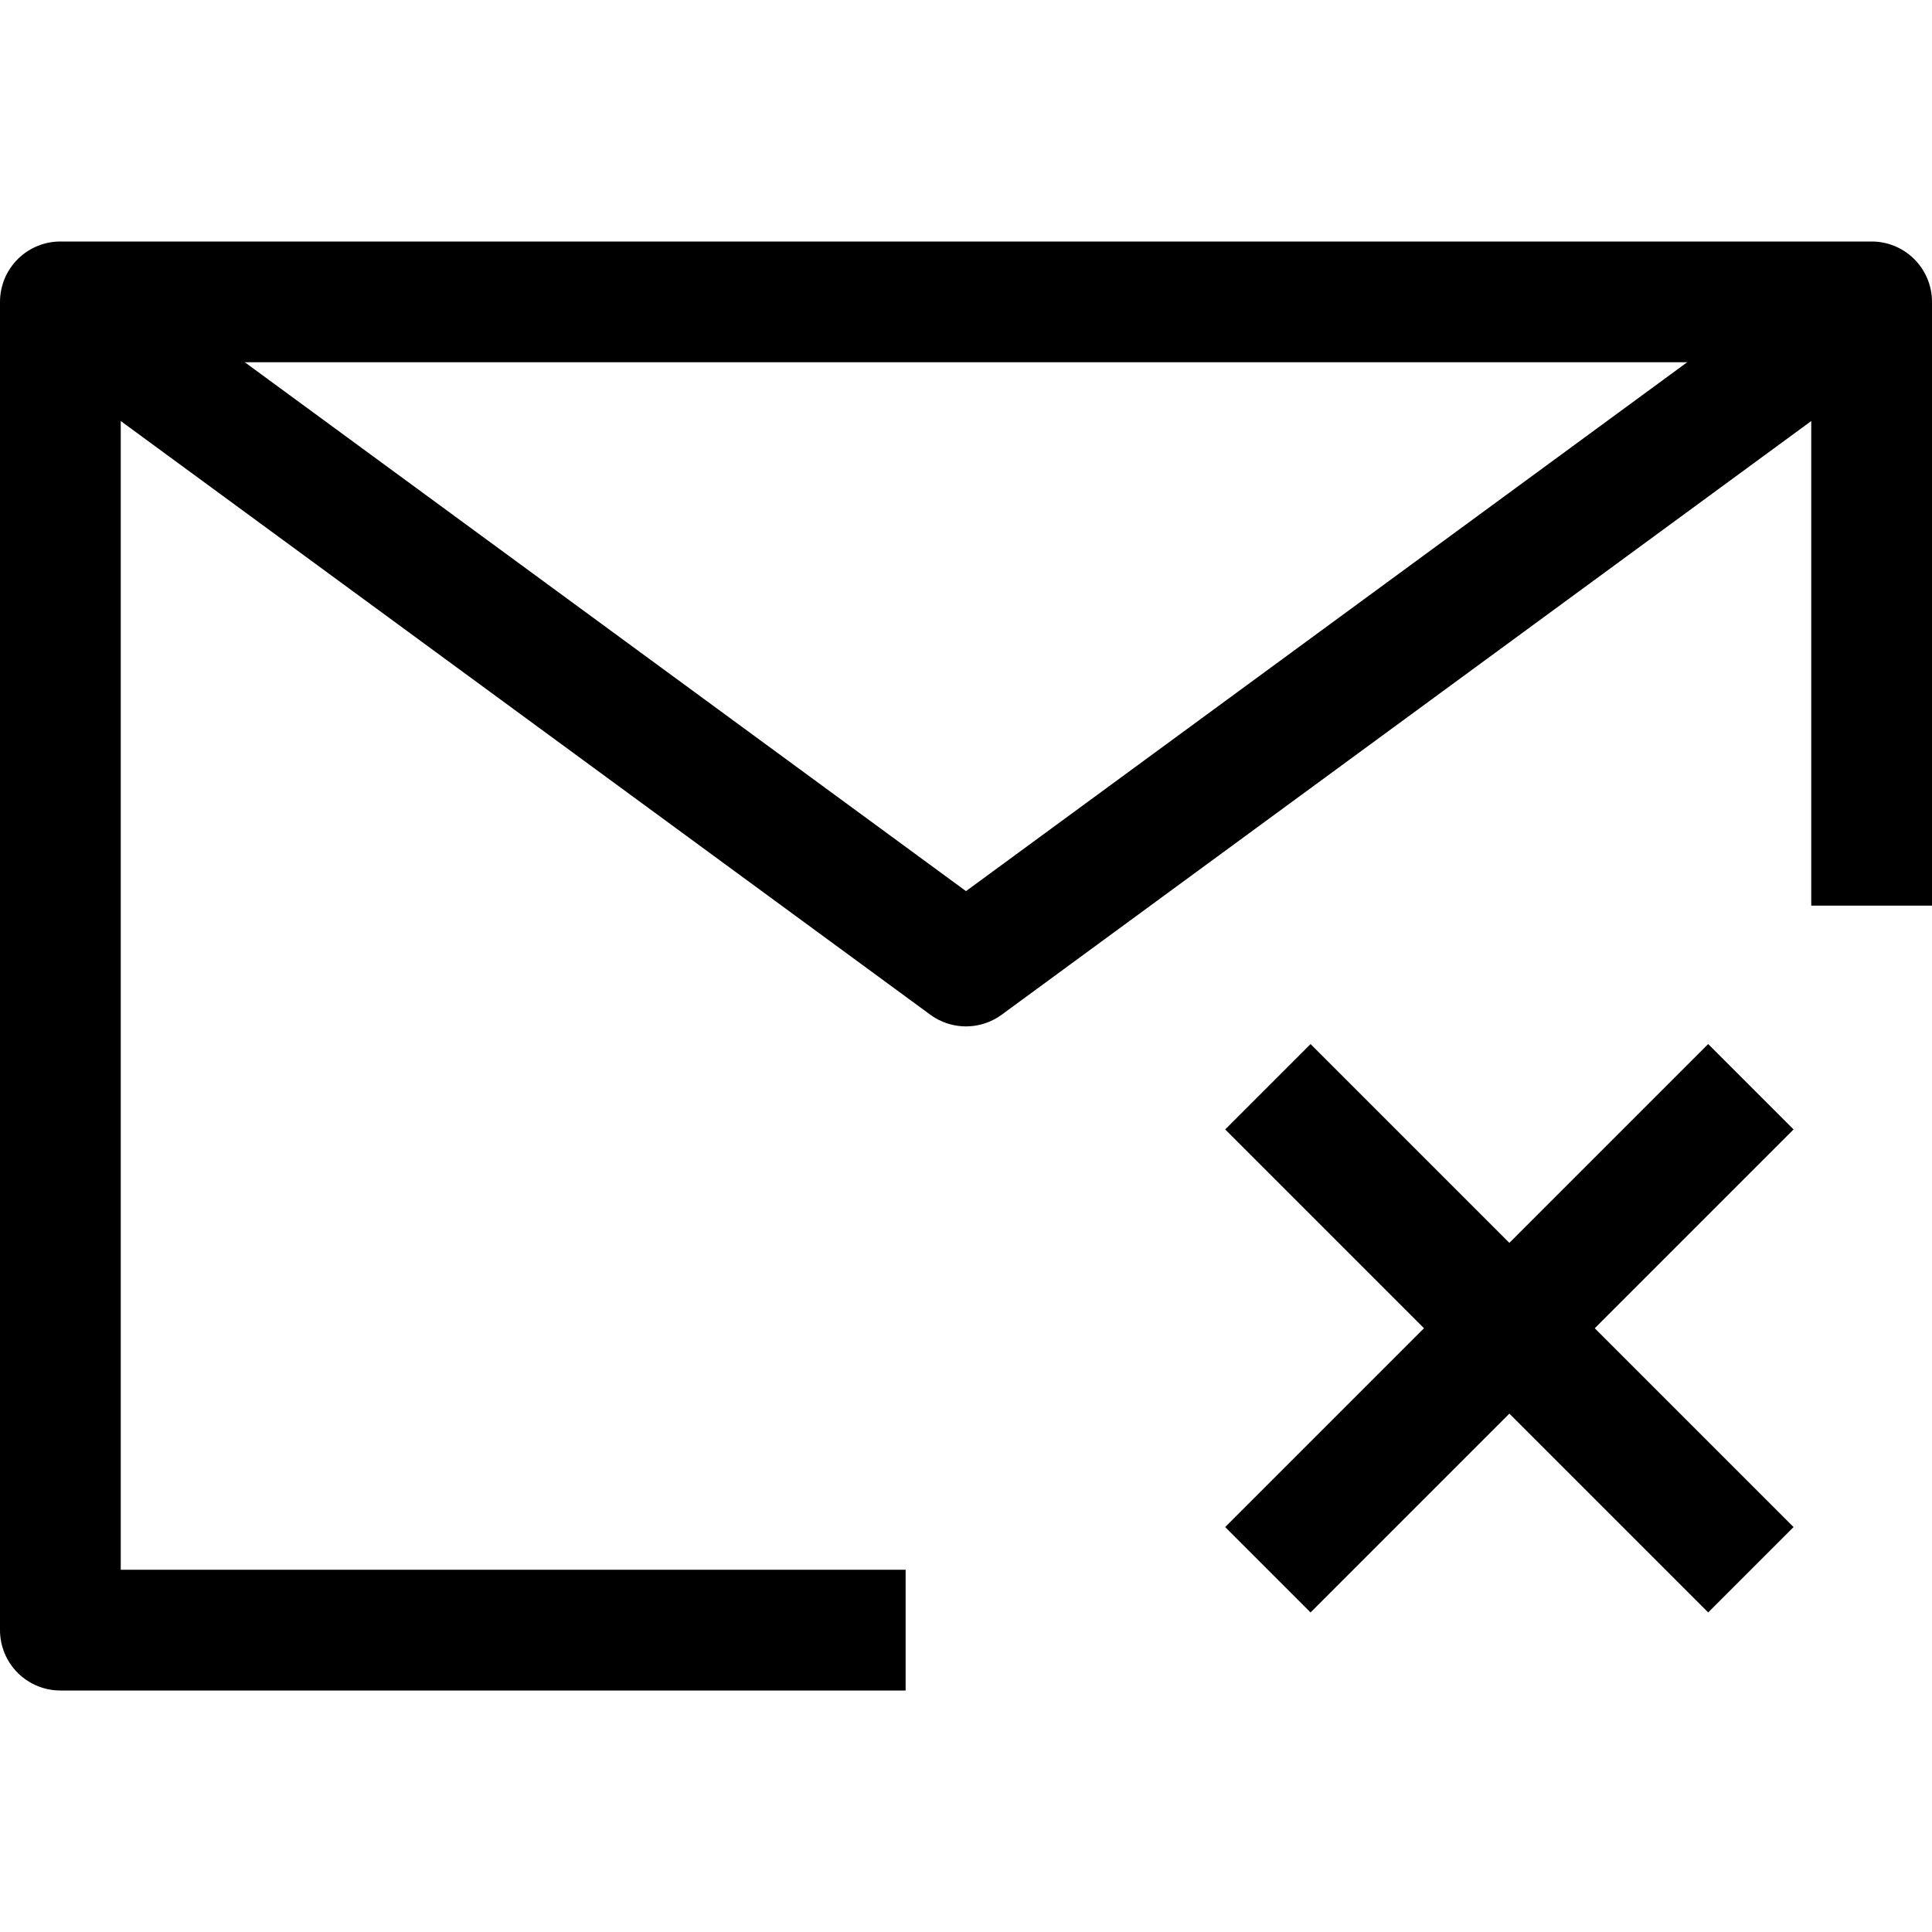 <?xml version="1.0" ?>
<svg viewBox="0 0 32 32" xmlns="http://www.w3.org/2000/svg">
  <defs>
    <style>.cls-1{fill:none;stroke:#000;stroke-linejoin:round;stroke-width:2px;}</style>
  </defs>
  <title/>
  <g data-name="310-Email Cancel" id="_310-Email_Cancel">
    <polyline class="cls-1" points="15 27 1 27 1 5 31 5 31 15"/>
    <polyline class="cls-1" points="1 5 16 16 31 5"/>
    <line class="cls-1" x1="21" x2="29" y1="18" y2="26"/>
    <line class="cls-1" x1="29" x2="21" y1="18" y2="26"/>
  </g>
</svg>
